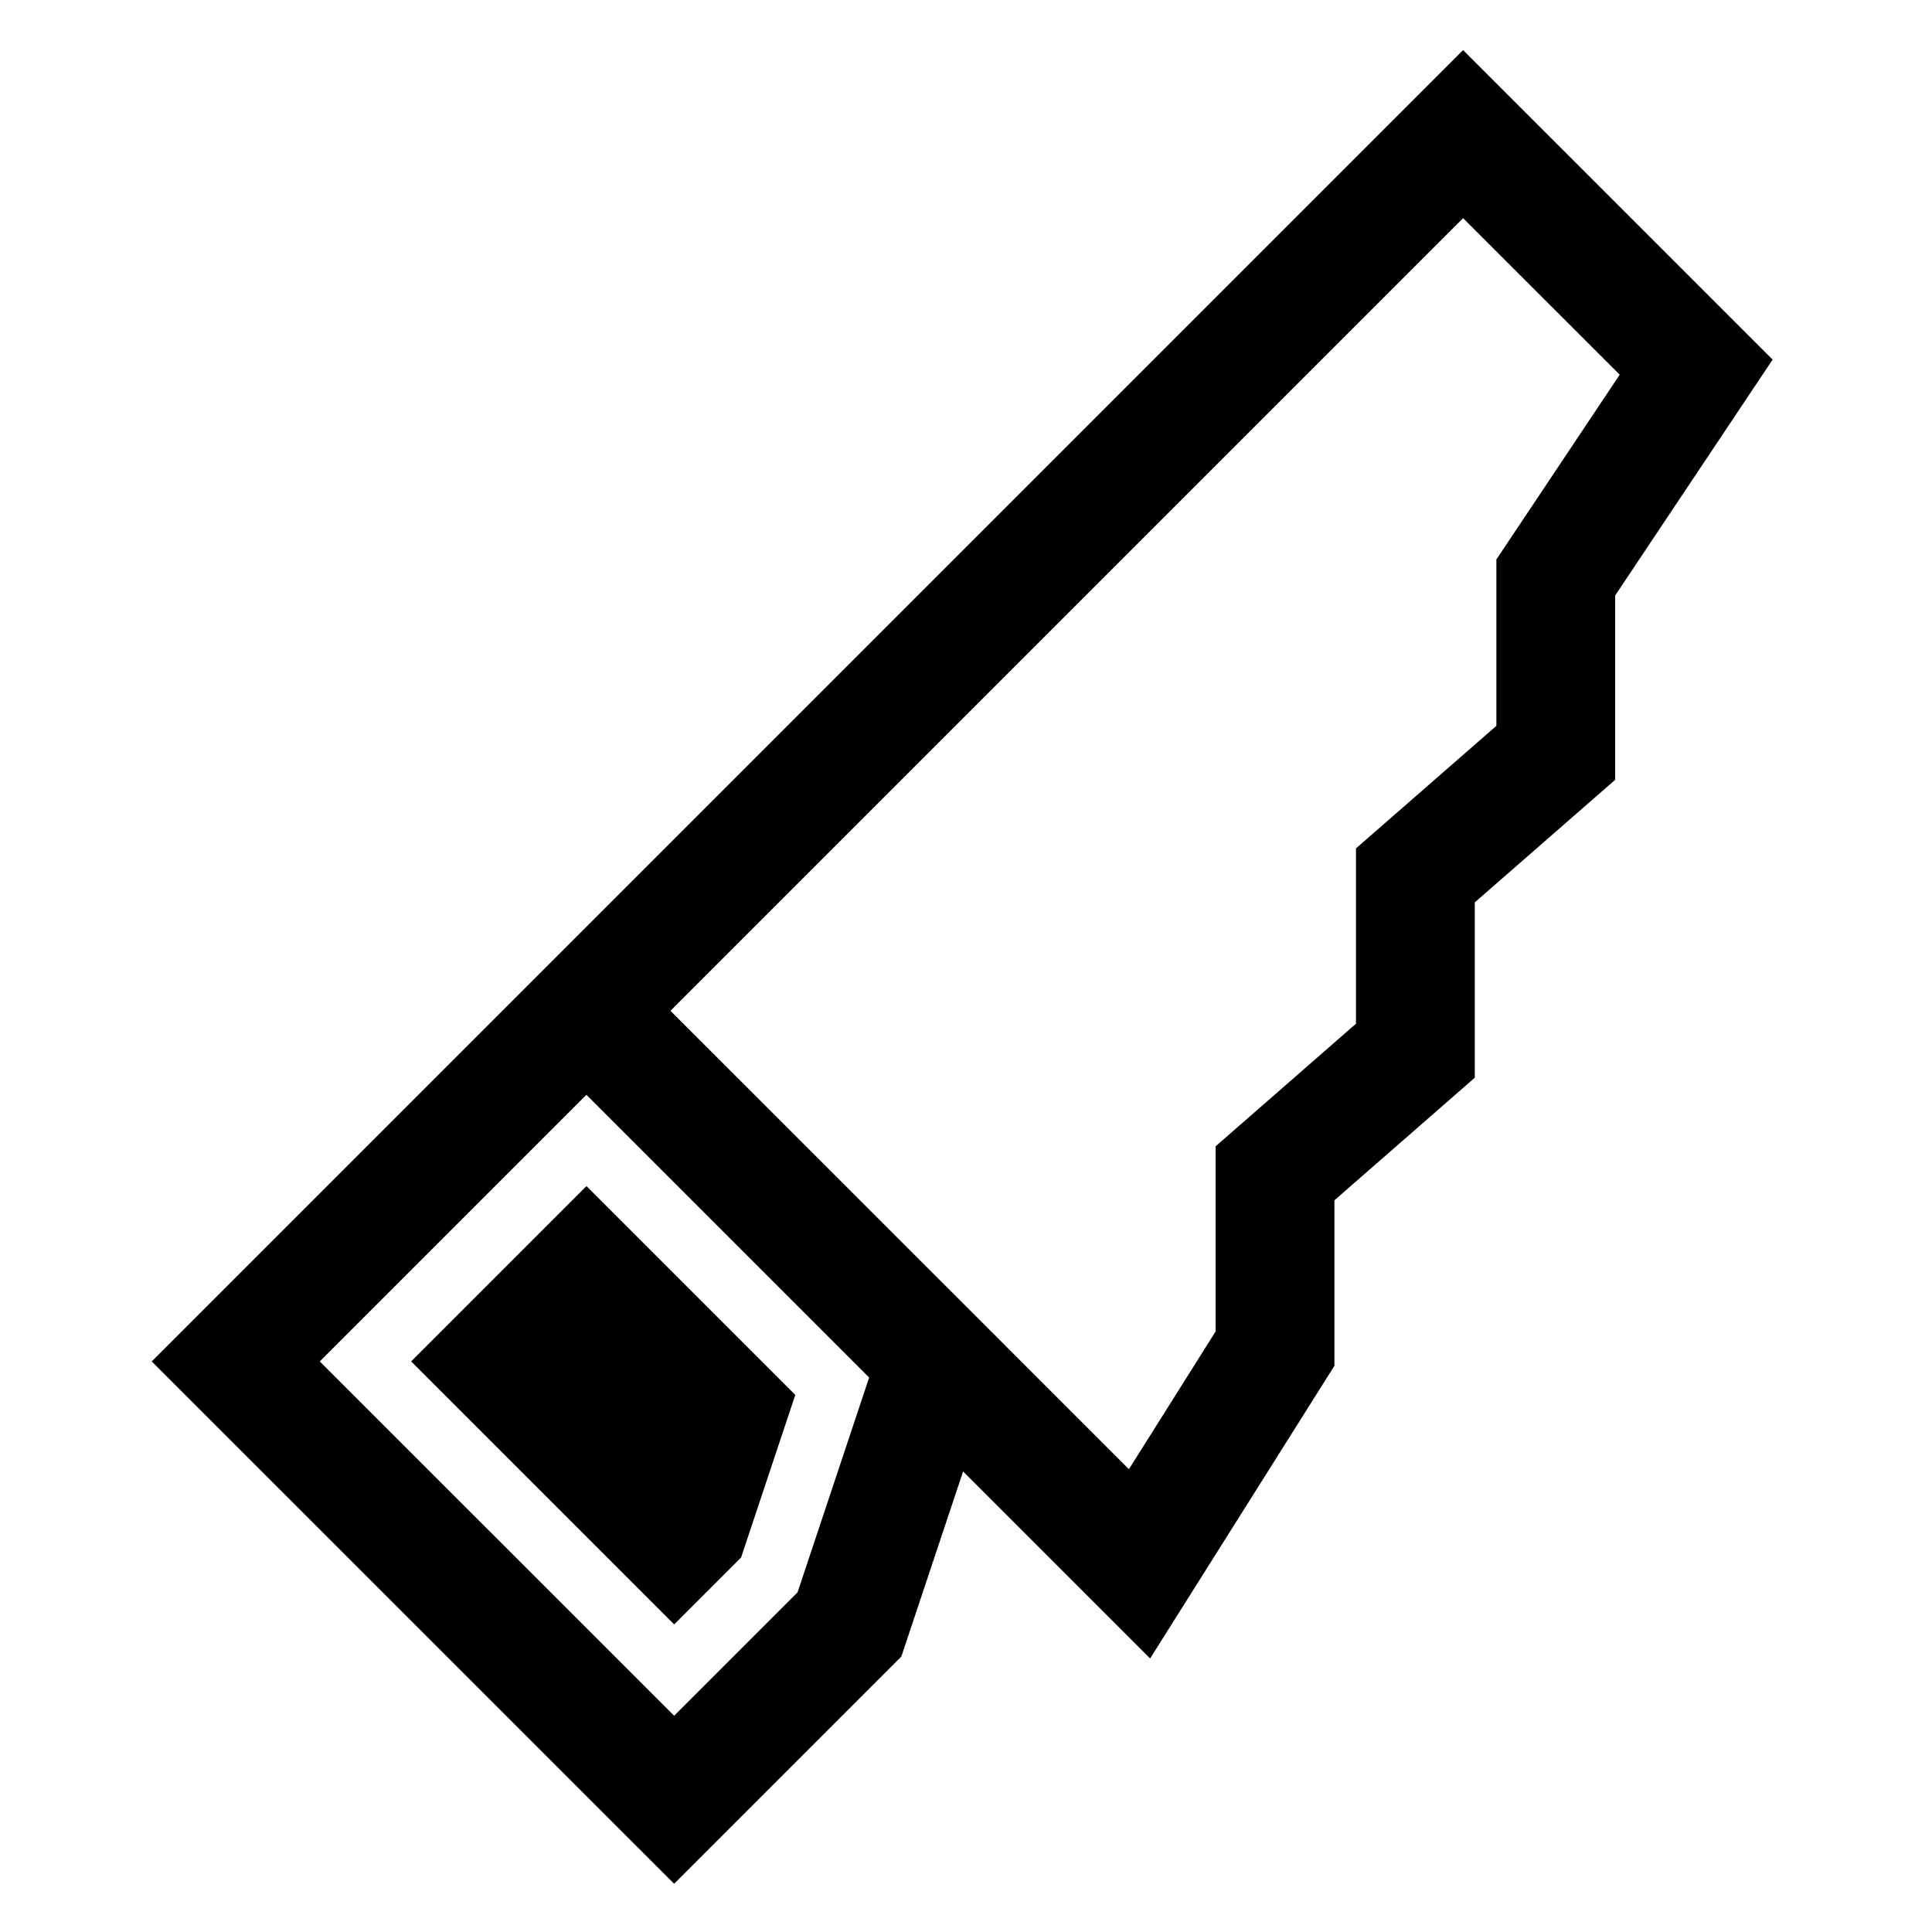 <?xml version="1.0" encoding="UTF-8"?>
<!-- Uploaded to: SVG Repo, www.svgrepo.com, Generator: SVG Repo Mixer Tools -->
<svg fill="#000000" width="800px" height="800px" version="1.1" viewBox="144 144 512 512" xmlns="http://www.w3.org/2000/svg">
 <path d="m252.96 504.79 46.461-46.461 55.34 55.34-14.359 43.074-17.742 17.742zm360.8-265.49-41.723 62.504v48.855l-37.203 32.48v46.461l-37.203 32.496v43.863l-48.836 77.551-49.562-49.562-16.359 49.043-60.223 60.223-138.44-138.42 115.18-115.18 232.34-232.34zm-239.43 269.76-74.926-74.926-70.66 70.66 93.914 93.898 32.699-32.699zm198.91-265.76-41.5-41.484-210.06 210.06 88.703 88.672v0.016l32.793 32.793 22.969-36.496v-49.074l37.203-32.496 0.004-46.461 37.203-32.48v-44.082z"/>
</svg>